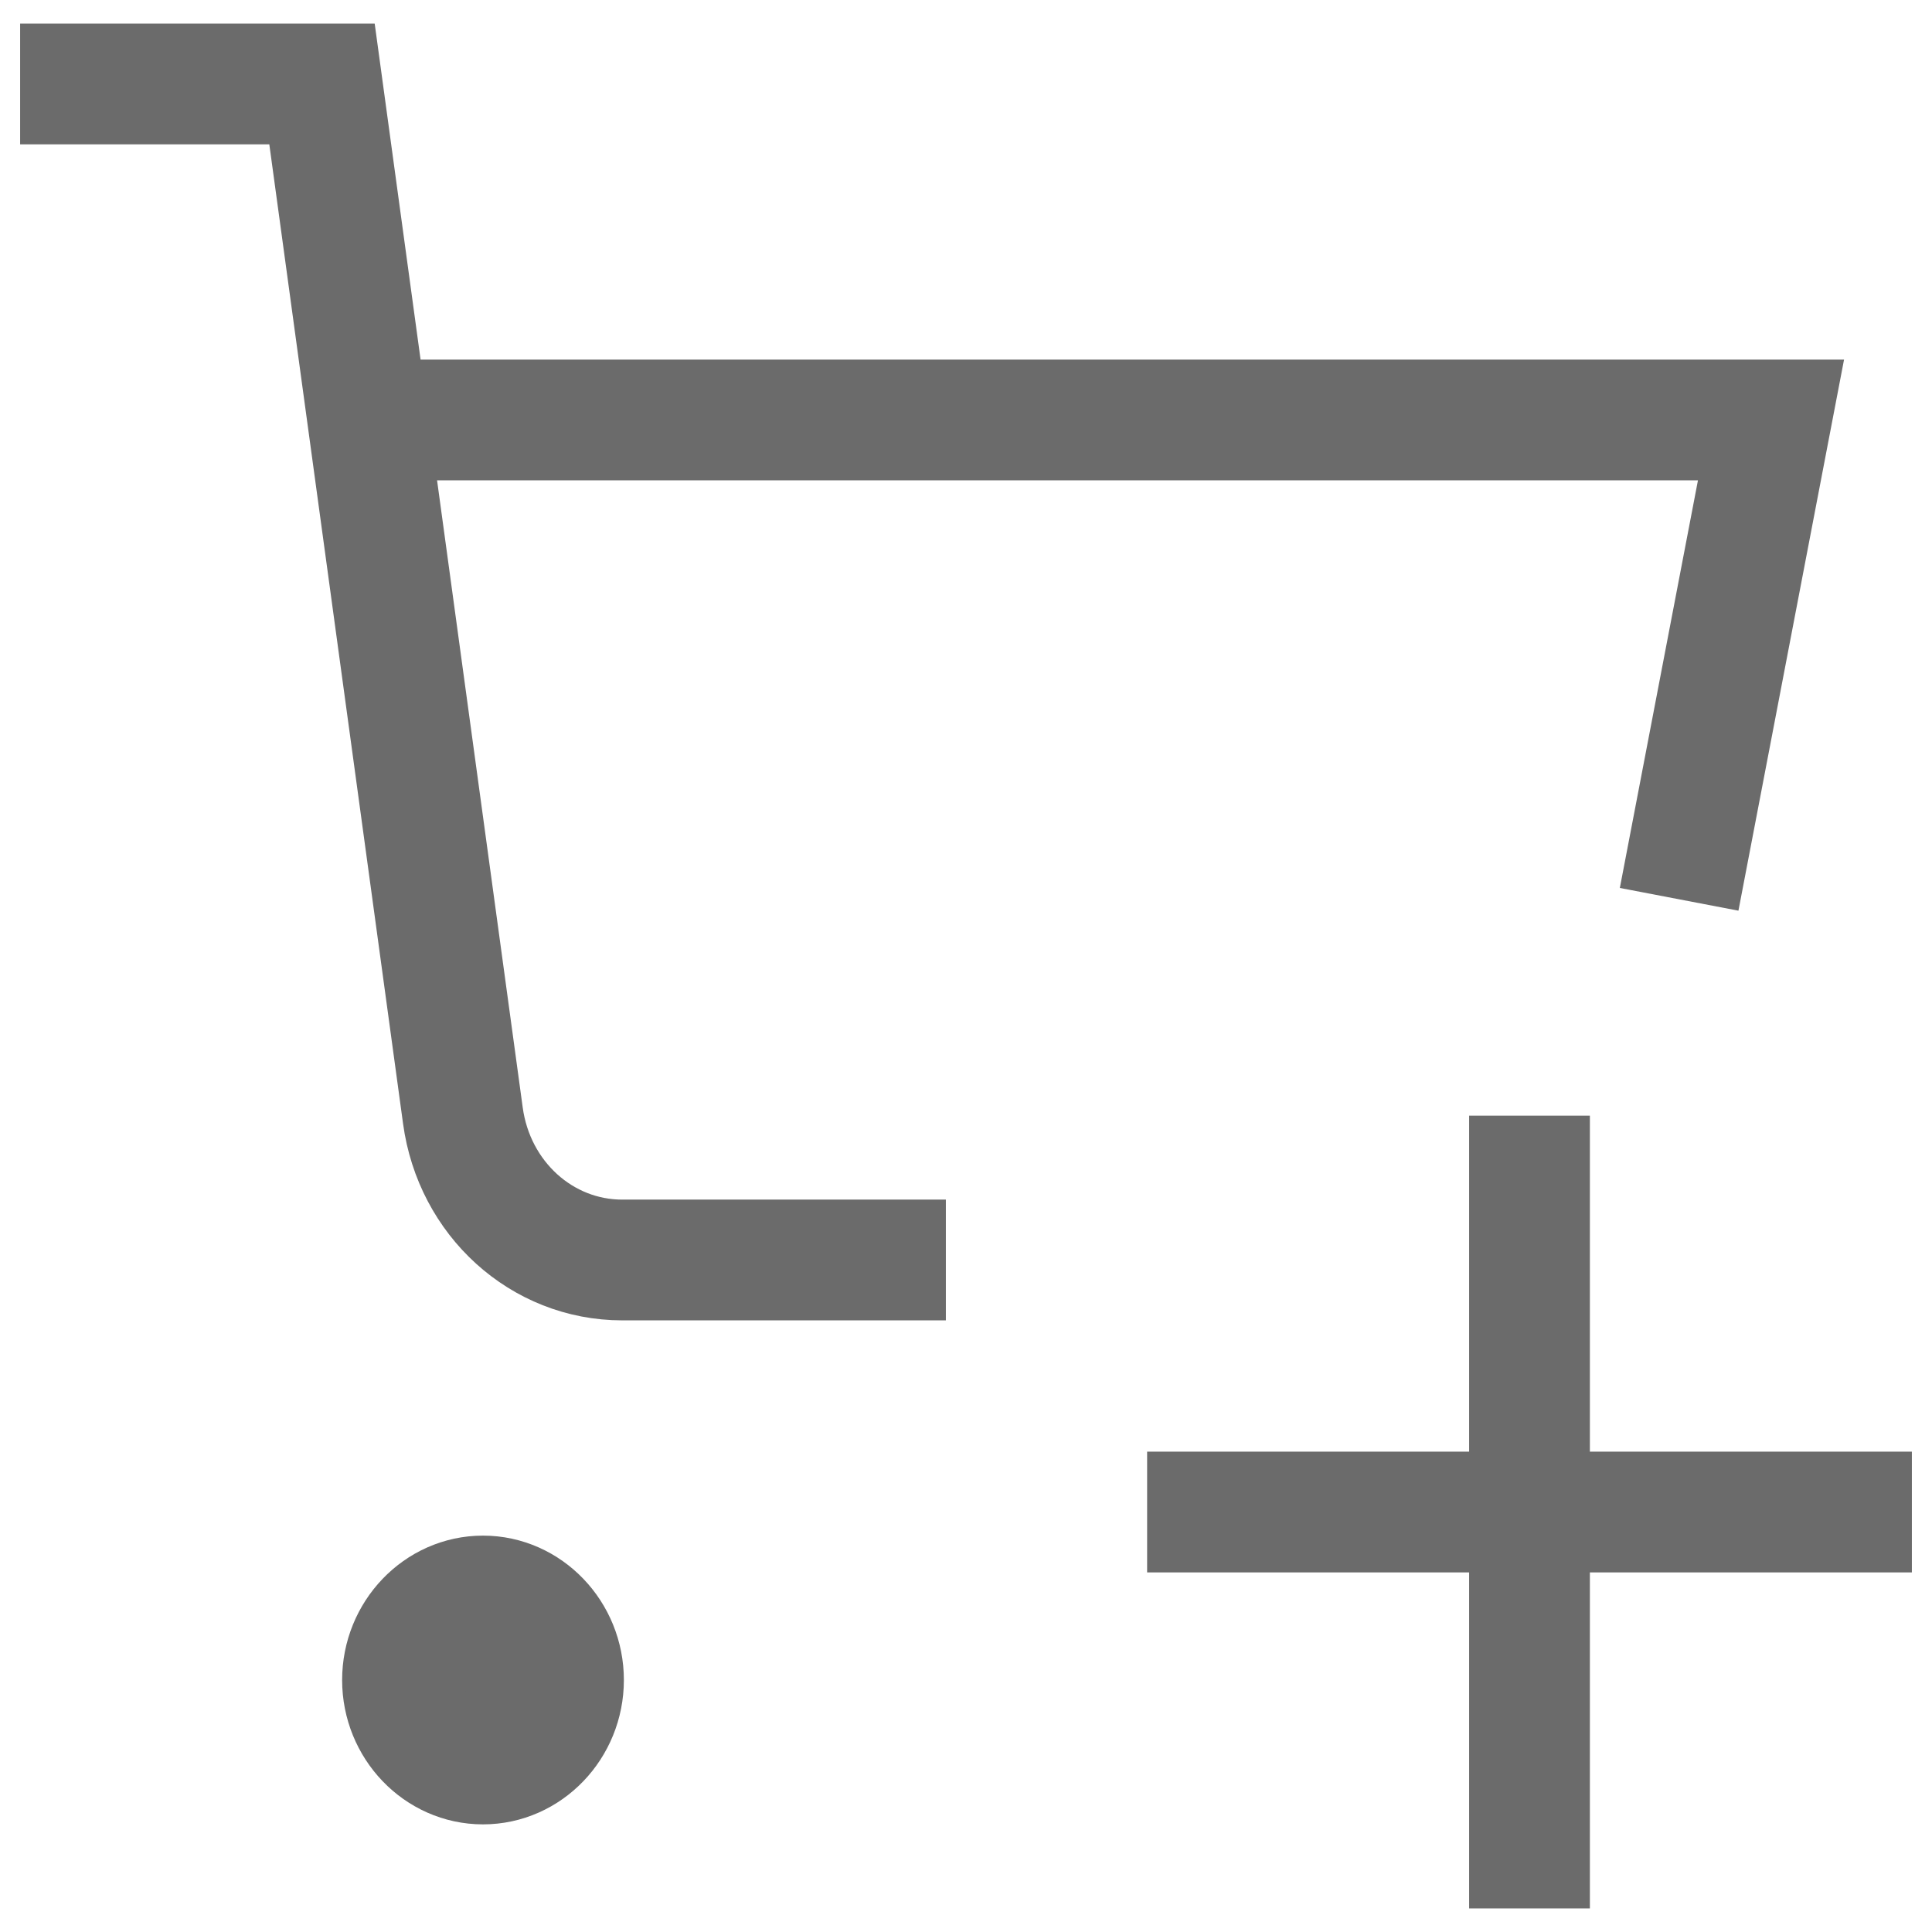 <svg width="24" height="24" viewBox="0 0 24 24" fill="none" xmlns="http://www.w3.org/2000/svg">
<g clip-path="url(#clip0_2004_63225)">
<path d="M6 21.913C6.55 21.913 7 21.444 7 20.87C7 20.296 6.55 19.826 6 19.826C5.45 19.826 5 20.296 5 20.87C5 21.444 5.45 21.913 6 21.913Z" fill="#6B6B6B" stroke="#6B6B6B" stroke-width="1.5" stroke-miterlimit="10" stroke-linecap="square"/>
<path d="M19 22.957V14.609" stroke="#6B6B6B" stroke-width="1.5" stroke-miterlimit="10" stroke-linecap="square"/>
<path d="M15 18.783H23" stroke="#6B6B6B" stroke-width="1.5" stroke-miterlimit="10" stroke-linecap="square"/>
<path d="M4.82 5.217H22L21 10.435M1 1.043H4L5.75 13.857C5.89 14.89 6.73 15.652 7.73 15.652H11" stroke="#6B6B6B" stroke-width="1.5" stroke-miterlimit="10" stroke-linecap="square"/>
</g>
<defs>
<clipPath id="clip0_2004_63225">
<rect width="24" height="24" fill="white"/>
</clipPath>
</defs>
</svg>
